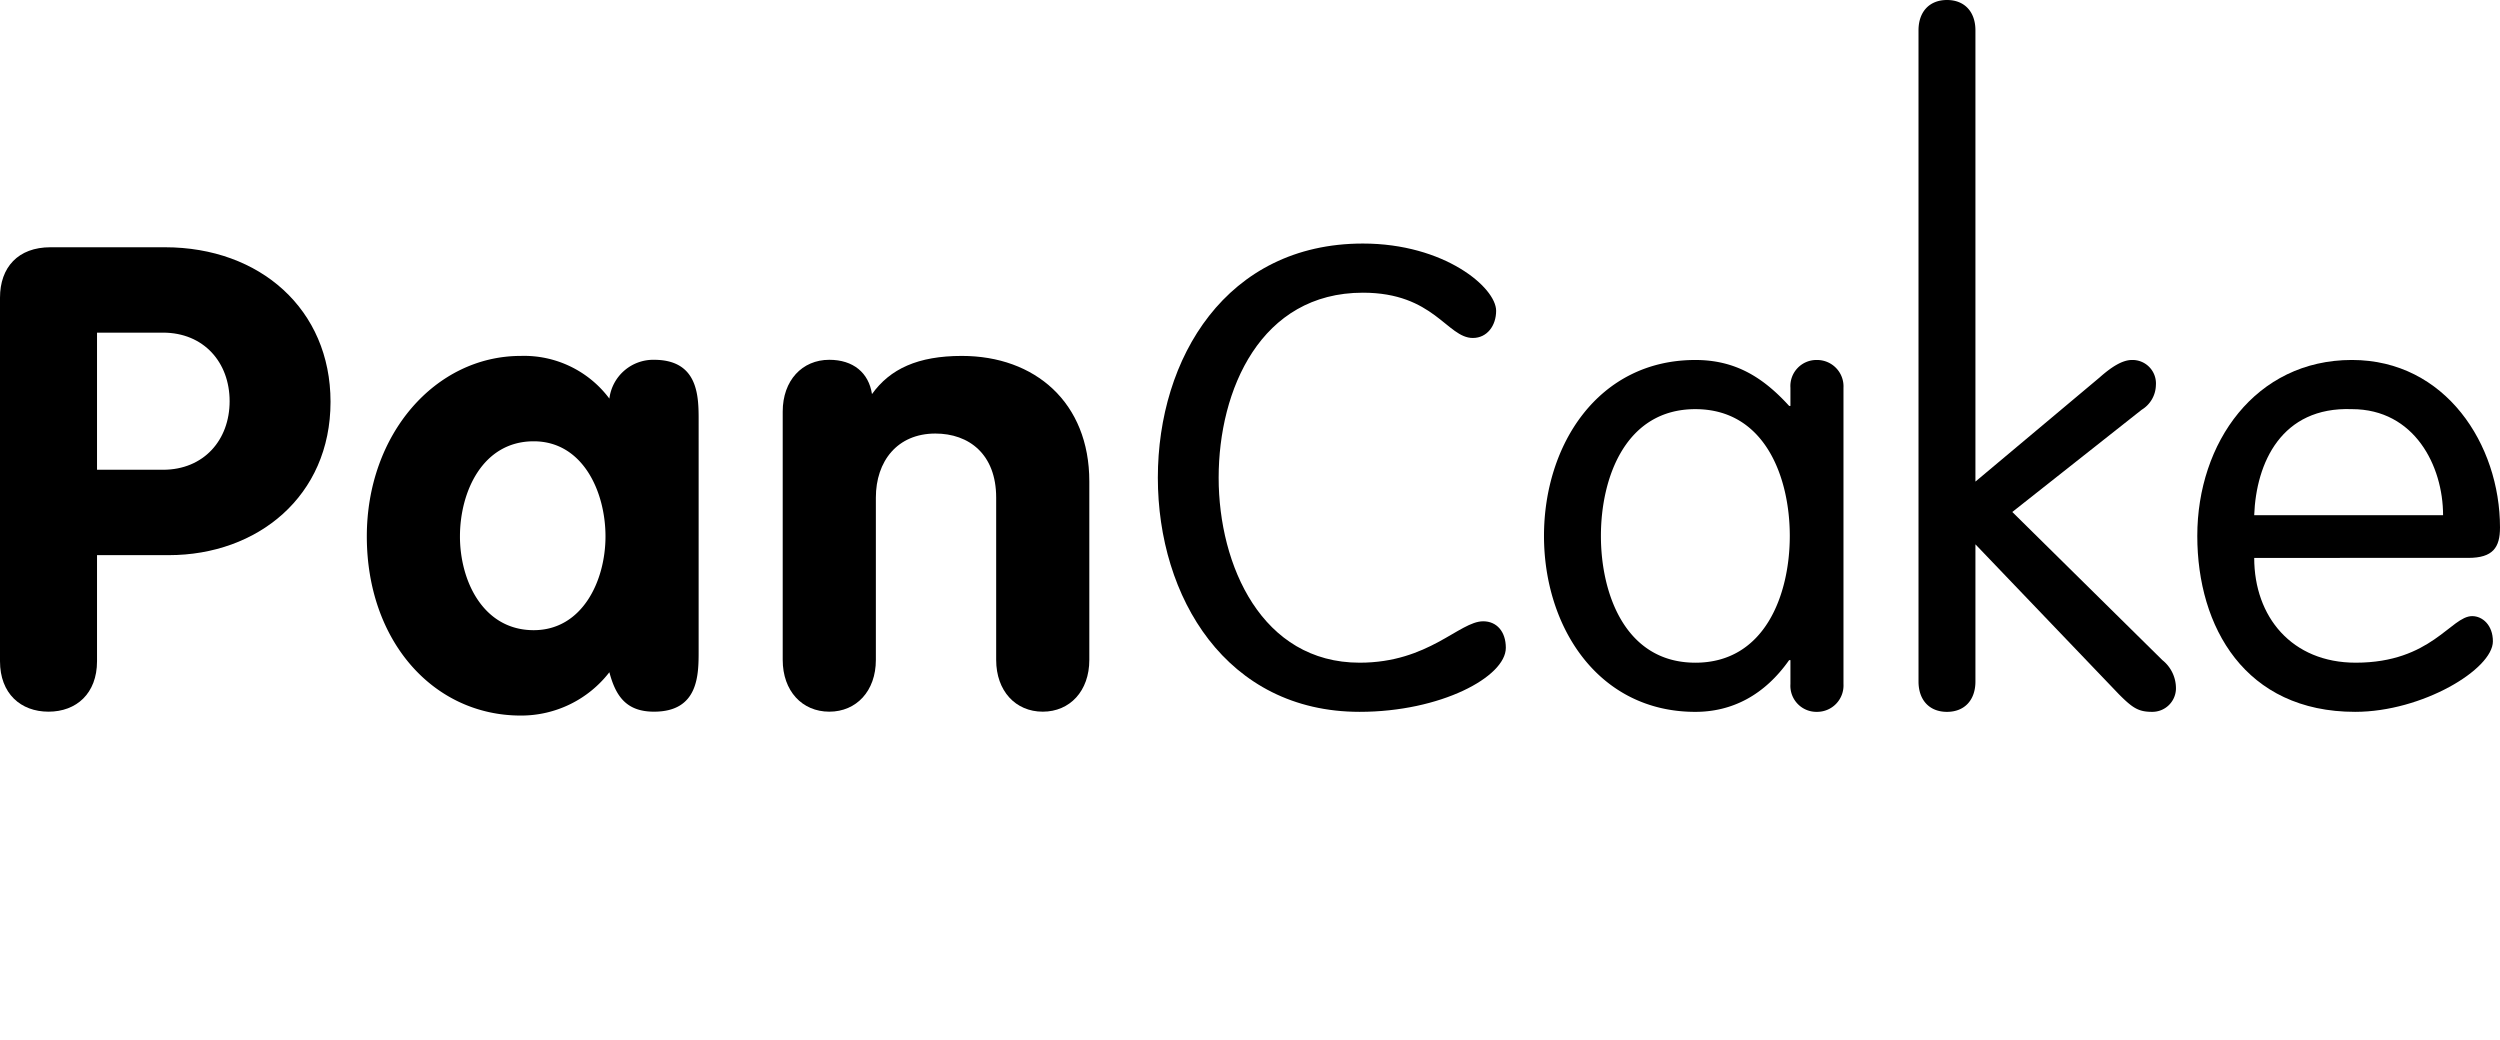 <svg xmlns="http://www.w3.org/2000/svg" width="324.66" height="135" viewBox="0 0 324.66 135">
  <g id="cg-logo-pancake">
    <path d="M0,38.661c0-3.947,2.352-6.551,6.552-6.551H21.42c12.348,0,21.504,8.063,21.504,20.075,0,12.265-9.492,19.908-21,19.908H12.6V85.87c0,4.199-2.688,6.551-6.3,6.551S0,90.069,0,85.87ZM12.6,61.005H21.168c5.292,0,8.652-3.863,8.652-8.903S26.46,43.198,21.168,43.198H12.6Z"/>
    <path d="M90.728,84.525c0,3.108,0,7.896-5.796,7.896-3.528,0-4.956-1.932-5.796-5.123a14.474,14.474,0,0,1-11.508,5.627c-11.34,0-19.992-9.659-19.992-23.268,0-13.271,8.904-23.436,19.992-23.436a13.821,13.821,0,0,1,11.508,5.544,5.743,5.743,0,0,1,5.796-5.04c5.796,0,5.796,4.788,5.796,7.896ZM69.308,81.837c6.3,0,9.324-6.383,9.324-12.18,0-5.795-2.94-12.348-9.324-12.348-6.636,0-9.576,6.553-9.576,12.348C59.731,75.454,62.756,81.837,69.308,81.837Z"/>
    <path d="M101.646,53.446c0-4.033,2.521-6.721,6.049-6.721,3.107,0,5.123,1.68,5.544,4.452,2.352-3.276,5.964-4.956,11.676-4.956,9.491,0,16.548,6.048,16.548,16.296V85.702c0,4.031-2.521,6.719-6.048,6.719-3.528,0-6.048-2.688-6.048-6.719V64.618c0-5.629-3.528-8.316-7.896-8.316-4.956,0-7.728,3.611-7.728,8.316v21.084c0,4.031-2.521,6.719-6.048,6.719-3.528,0-6.049-2.688-6.049-6.719Z"/>
    <path d="M176.57,86.06c8.987,0,12.936-5.376,16.044-5.376,1.764,0,2.939,1.344,2.939,3.444,0,3.779-8.483,8.315-18.983,8.315-17.305,0-26.208-14.868-26.208-30.408,0-15.539,8.903-30.407,26.628-30.407,10.584,0,17.304,5.712,17.304,8.735,0,1.933-1.176,3.528-3.024,3.528-3.359,0-5.04-5.88-14.279-5.88-13.272,0-18.732,12.6-18.732,24.023C158.258,73.461,163.886,86.06,176.57,86.06Z"/>
    <path d="M239.401,88.832a3.427,3.427,0,0,1-3.444,3.612,3.383,3.383,0,0,1-3.444-3.612V85.725h-.168c-3.191,4.536-7.392,6.72-12.18,6.72-12.6,0-19.656-11.004-19.656-22.848s7.057-22.848,19.656-22.848c5.124,0,8.736,2.184,12.18,5.964h.168V50.36a3.383,3.383,0,0,1,3.444-3.611,3.427,3.427,0,0,1,3.444,3.611Zm-19.236-2.771c9.072,0,12.264-8.904,12.264-16.464,0-7.561-3.191-16.464-12.264-16.464S207.901,62.036,207.901,69.597C207.901,77.156,211.093,86.06,220.165,86.06Z"/>
    <path d="M249.145,3.948C249.145,1.512,250.573,0,252.841,0c2.269,0,3.696,1.512,3.696,3.948V62.541L272.665,49.017c1.512-1.344,2.94-2.268,4.2-2.268a3.043,3.043,0,0,1,3.107,3.275,3.833,3.833,0,0,1-1.848,3.192L261.325,66.488l19.488,19.236a4.677,4.677,0,0,1,1.764,3.78,3.067,3.067,0,0,1-3.108,2.939c-1.764,0-2.52-.504-4.283-2.268L256.537,70.688V88.496c0,2.437-1.428,3.948-3.696,3.948-2.268,0-3.695-1.512-3.695-3.948Z"/>
    <path d="M292.741,72.452c0,7.645,4.871,13.608,13.188,13.608,9.828,0,12.348-6.048,15.12-6.048,1.344,0,2.688,1.176,2.688,3.275,0,3.612-9.155,9.156-17.892,9.156-14.28,0-20.496-11.004-20.496-22.848,0-12.096,7.561-22.848,20.076-22.848,12.18,0,19.235,11.004,19.235,21.756,0,2.604-.924,3.947-4.115,3.947Zm24.527-5.544c0-6.384-3.696-13.775-11.844-13.775-9.156-.336-12.432,6.972-12.684,13.775Z"/>
  </g>
</svg>
